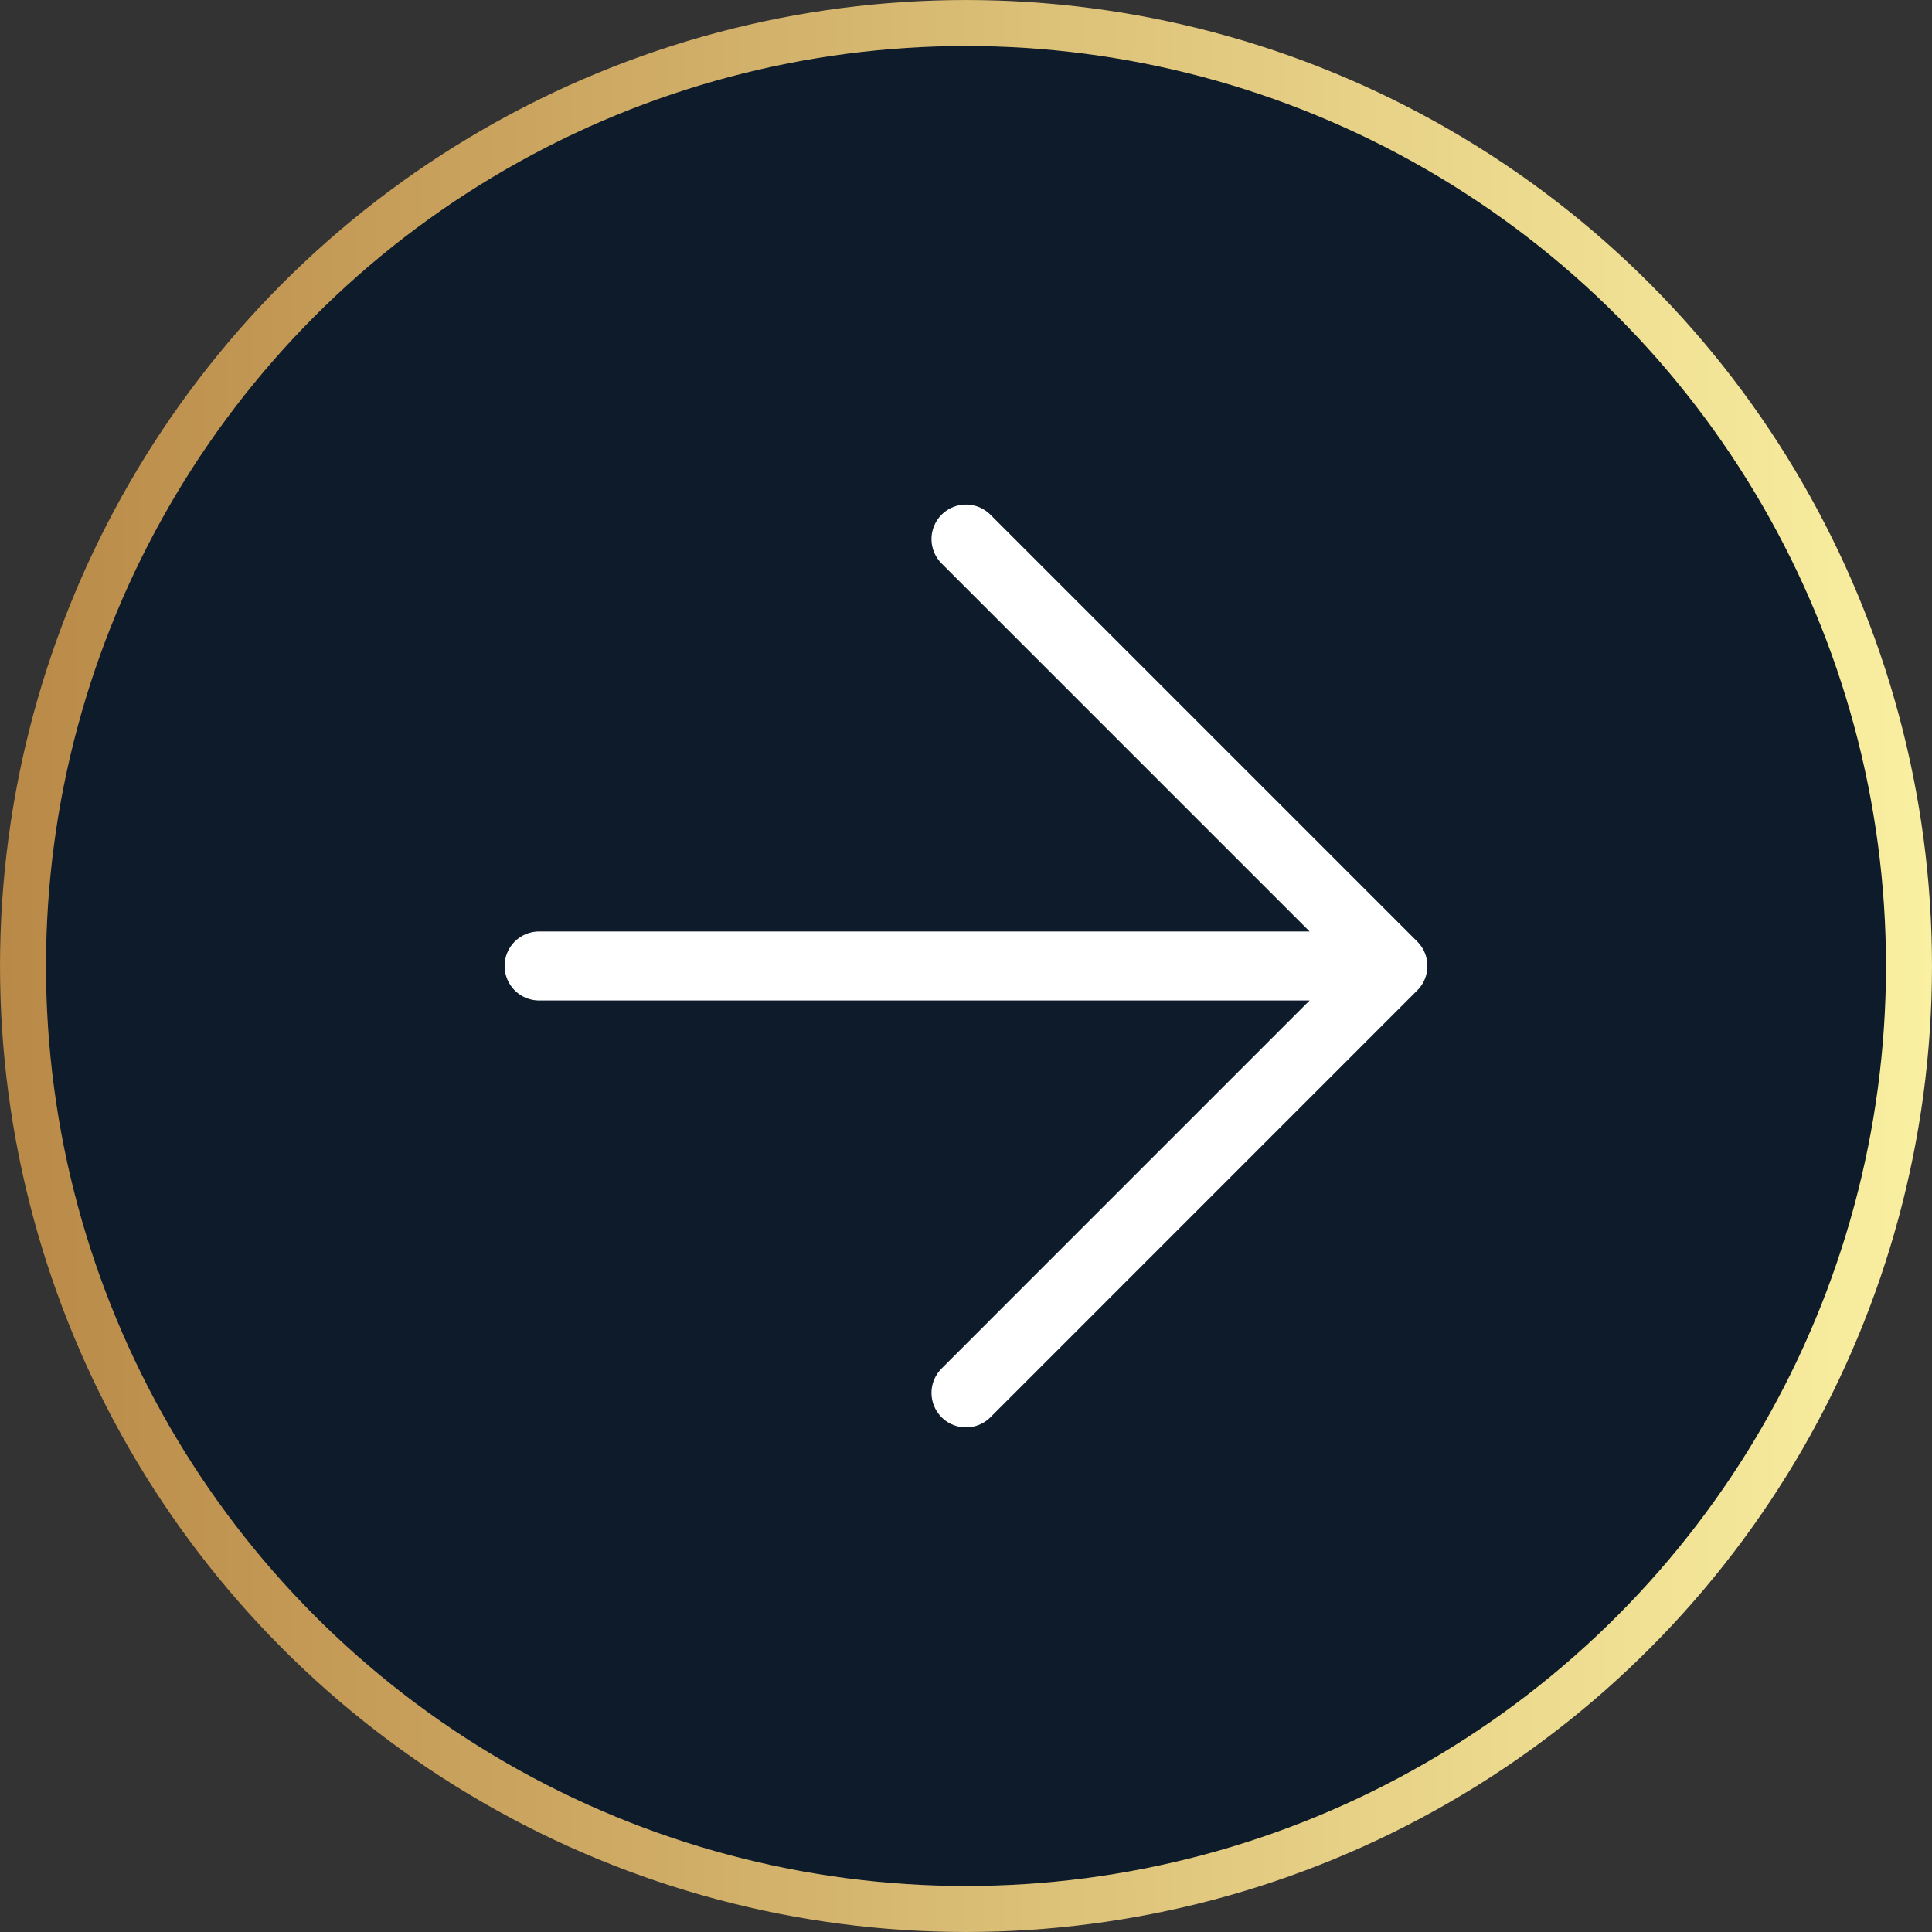 <svg xmlns="http://www.w3.org/2000/svg" width="56" height="56" viewBox="0 0 56 56" fill="none"><rect x="0" y="0" width="56" height="56" fill="#333333" stroke="none"/><circle cx="28" cy="28" r="27.333" fill="#0D1B2A" stroke="url(#paint0_linear_1268_16351)" stroke-width="1.333"></circle><path d="M28 15.625L40.374 27.999M40.374 27.999L28 40.374M40.374 27.999H15.626" stroke="white" stroke-width="2" stroke-linecap="round" stroke-linejoin="round"></path><defs><linearGradient id="paint0_linear_1268_16351" x1="0" y1="0" x2="56" y2="0" gradientUnits="userSpaceOnUse"><stop stop-color="#B98947"></stop><stop offset="1" stop-color="#FAF0A1"></stop></linearGradient></defs></svg>